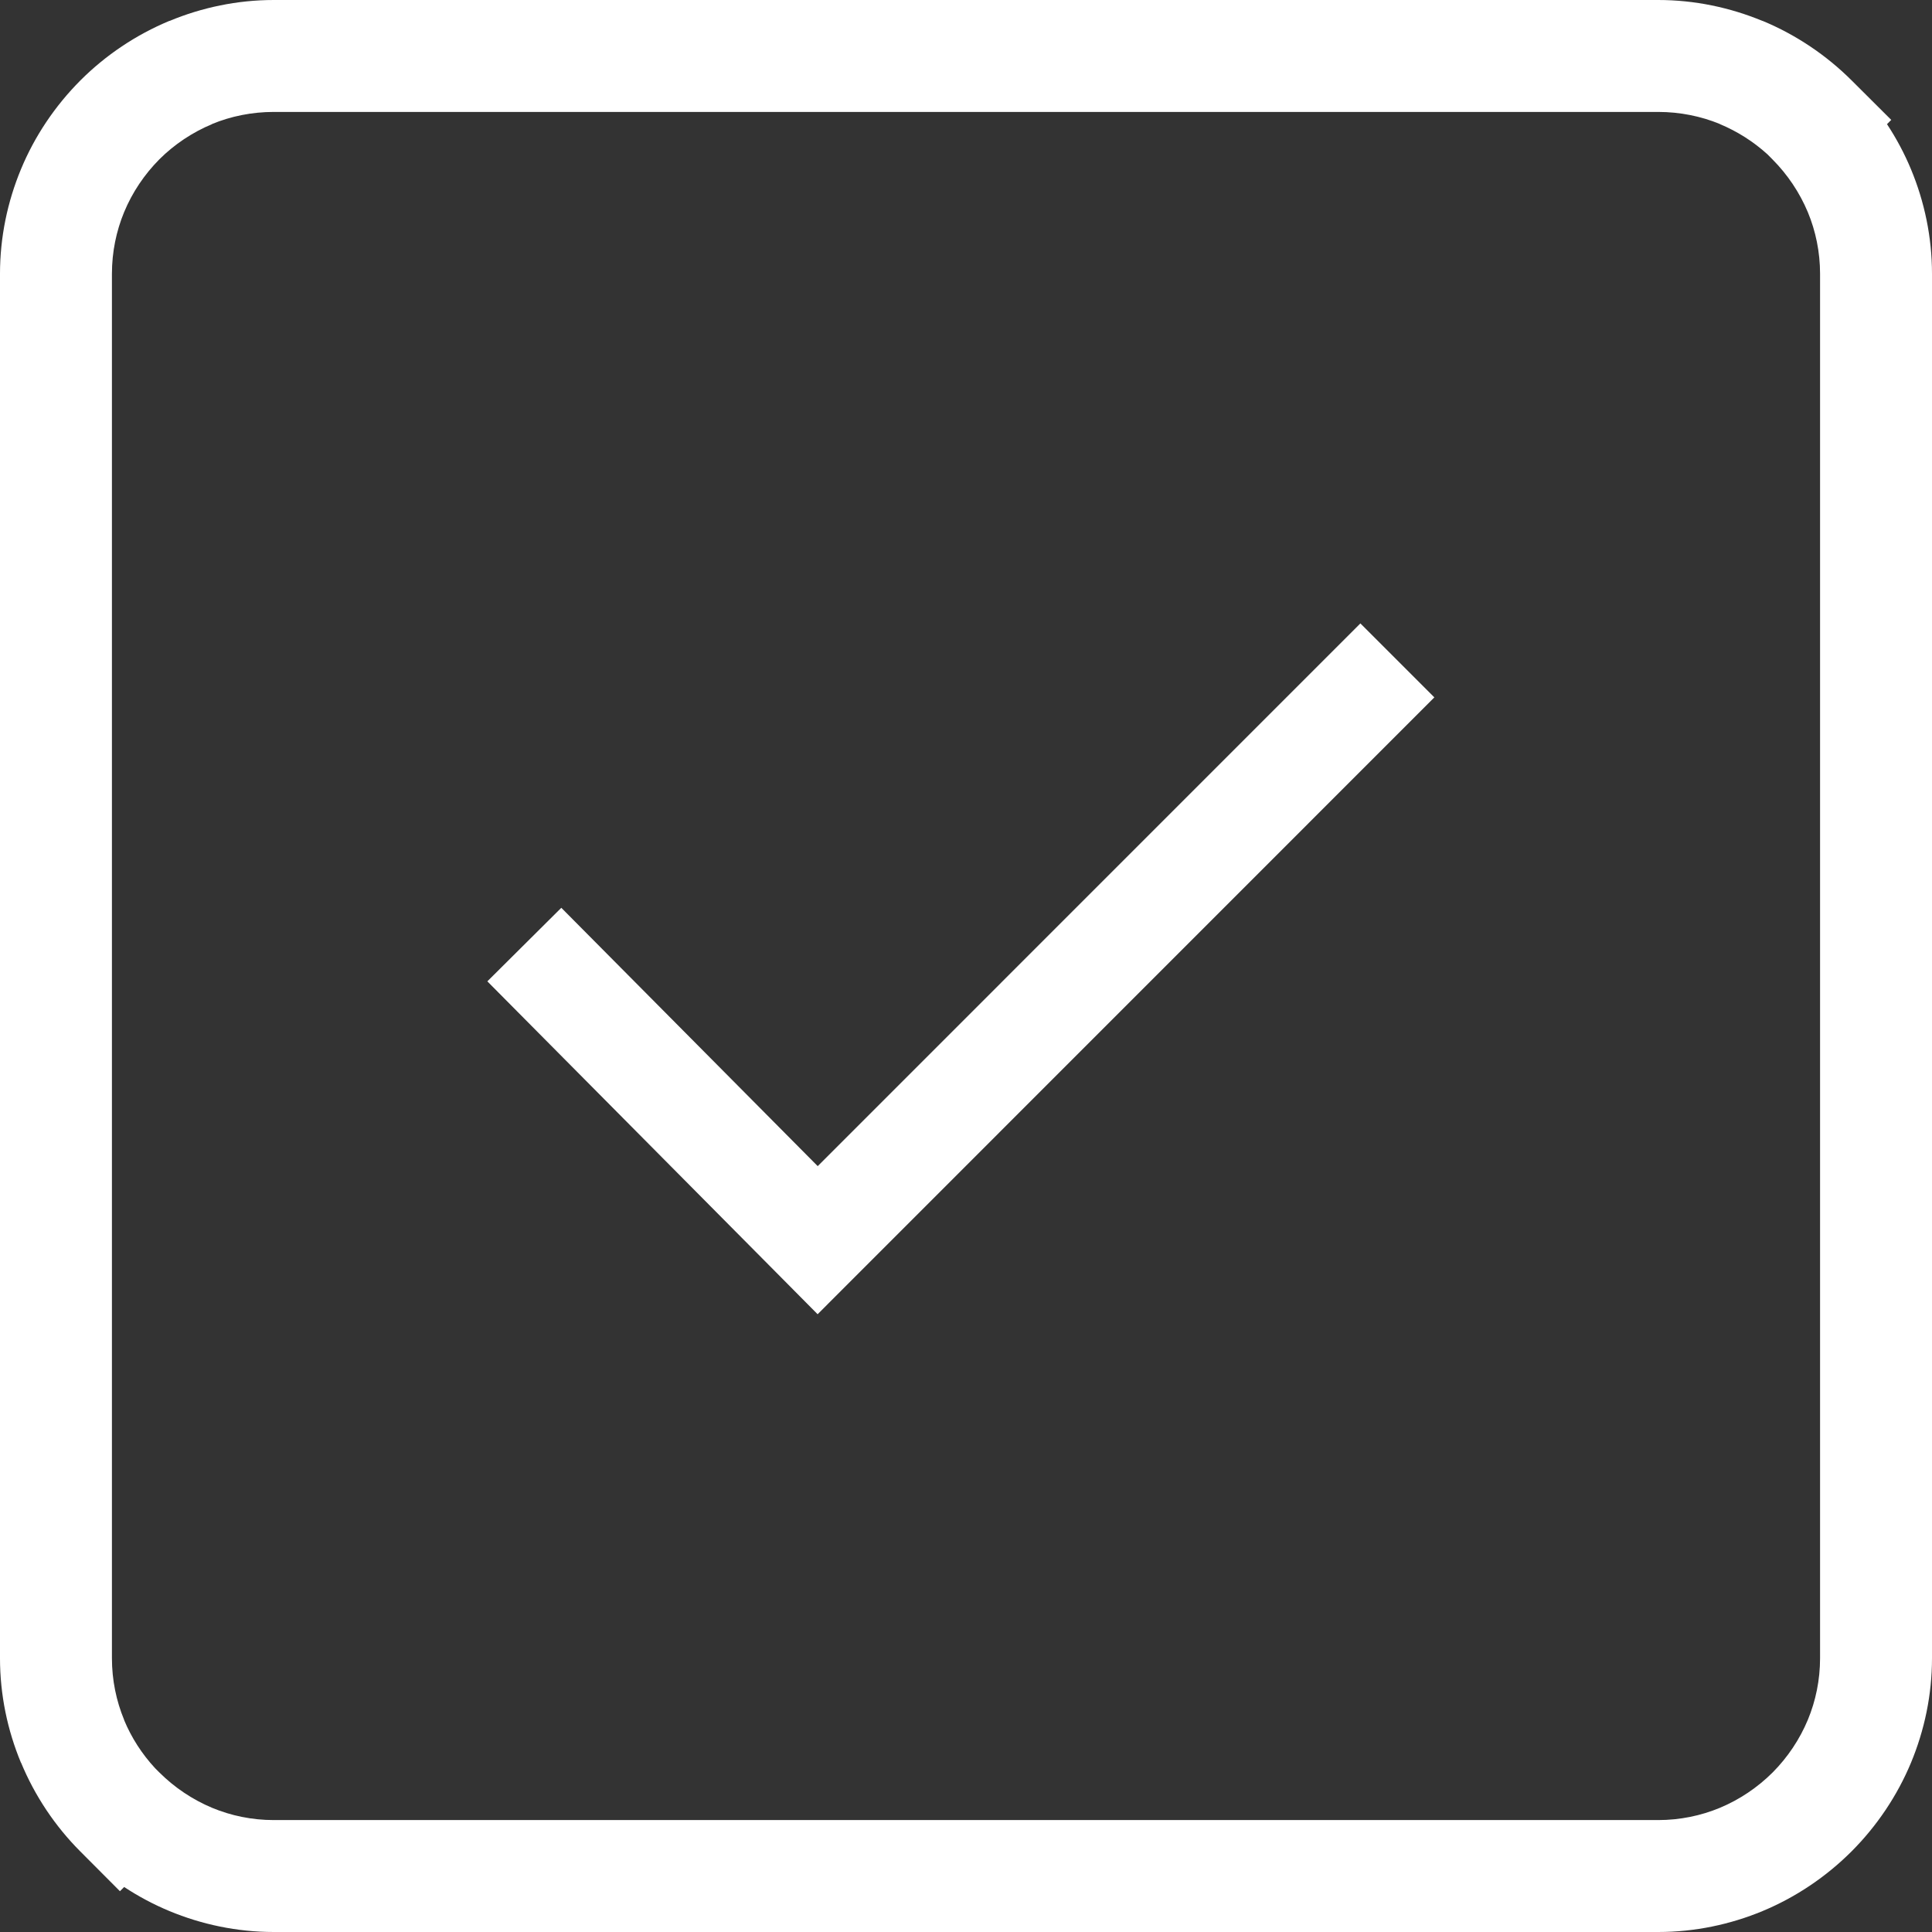 <?xml version="1.0" encoding="UTF-8"?> <!-- Creator: CorelDRAW X7 --> <svg xmlns="http://www.w3.org/2000/svg" xmlns:xlink="http://www.w3.org/1999/xlink" xml:space="preserve" width="51px" height="51px" style="shape-rendering:geometricPrecision; text-rendering:geometricPrecision; image-rendering:optimizeQuality; fill-rule:evenodd; clip-rule:evenodd" viewBox="0 0 101269 101269"><rect x="0" y="0" width="101269" height="101269" fill="#333333" stroke="none"/> <defs> <style type="text/css"> <![CDATA[ .fil0 {fill:white;fill-rule:nonzero} ]]> </style> </defs> <g id="Слой_x0020_1">  <path class="fil0" d="M29422 47584l13440 13541 28445 -28448 3877 3877 -30386 30391 -1941 1943 -1938 -1955 -15374 -15494 3877 -3855zm57494 -41717l-72563 0c-1155,0 -2251,228 -3232,631l3 5c-1040,432 -1983,1065 -2765,1842l-11 12c-777,784 -1413,1725 -1843,2764 -408,988 -638,2082 -638,3232l0 72563c0,1150 230,2243 638,3229l0 12c385,929 941,1788 1624,2525l223 223c789,786 1735,1424 2774,1858 986,409 2077,639 3227,639l72563 0c1145,0 2241,-230 3227,-639 1035,-431 1976,-1065 2762,-1846l12 -12c781,-786 1415,-1727 1846,-2762 409,-986 639,-2082 639,-3227l0 -72563c0,-1145 -230,-2241 -639,-3227 -434,-1039 -1072,-1985 -1858,-2774l-261 -263c-725,-659 -1577,-1204 -2499,-1586l2 -5c-983,-403 -2079,-631 -3231,-631zm-72563 -5867l72563 0c1915,0 3766,394 5465,1096l12 0c1749,727 3333,1795 4656,3112l2084 2077 -223 223c491,746 915,1539 1260,2370 704,1694 1099,3551 1099,5475l0 72563c0,1924 -395,3776 -1099,5475 -727,1746 -1800,3332 -3116,4651l-12 12c-1319,1316 -2903,2389 -4651,3116 -1695,704 -3551,1099 -5475,1099l-72563 0c-1924,0 -3781,-395 -5475,-1099 -831,-345 -1624,-769 -2370,-1260l-221 221 -2077 -2084c-1309,-1312 -2377,-2894 -3107,-4656l-5 2c-704,-1694 -1098,-3551 -1098,-5477l0 -72563c0,-1927 394,-3781 1098,-5480 723,-1748 1796,-3330 3112,-4653l12 -12c1321,-1319 2905,-2385 4654,-3112l11 0c1697,-702 3549,-1096 5466,-1096z"></path> </g> </svg> 
